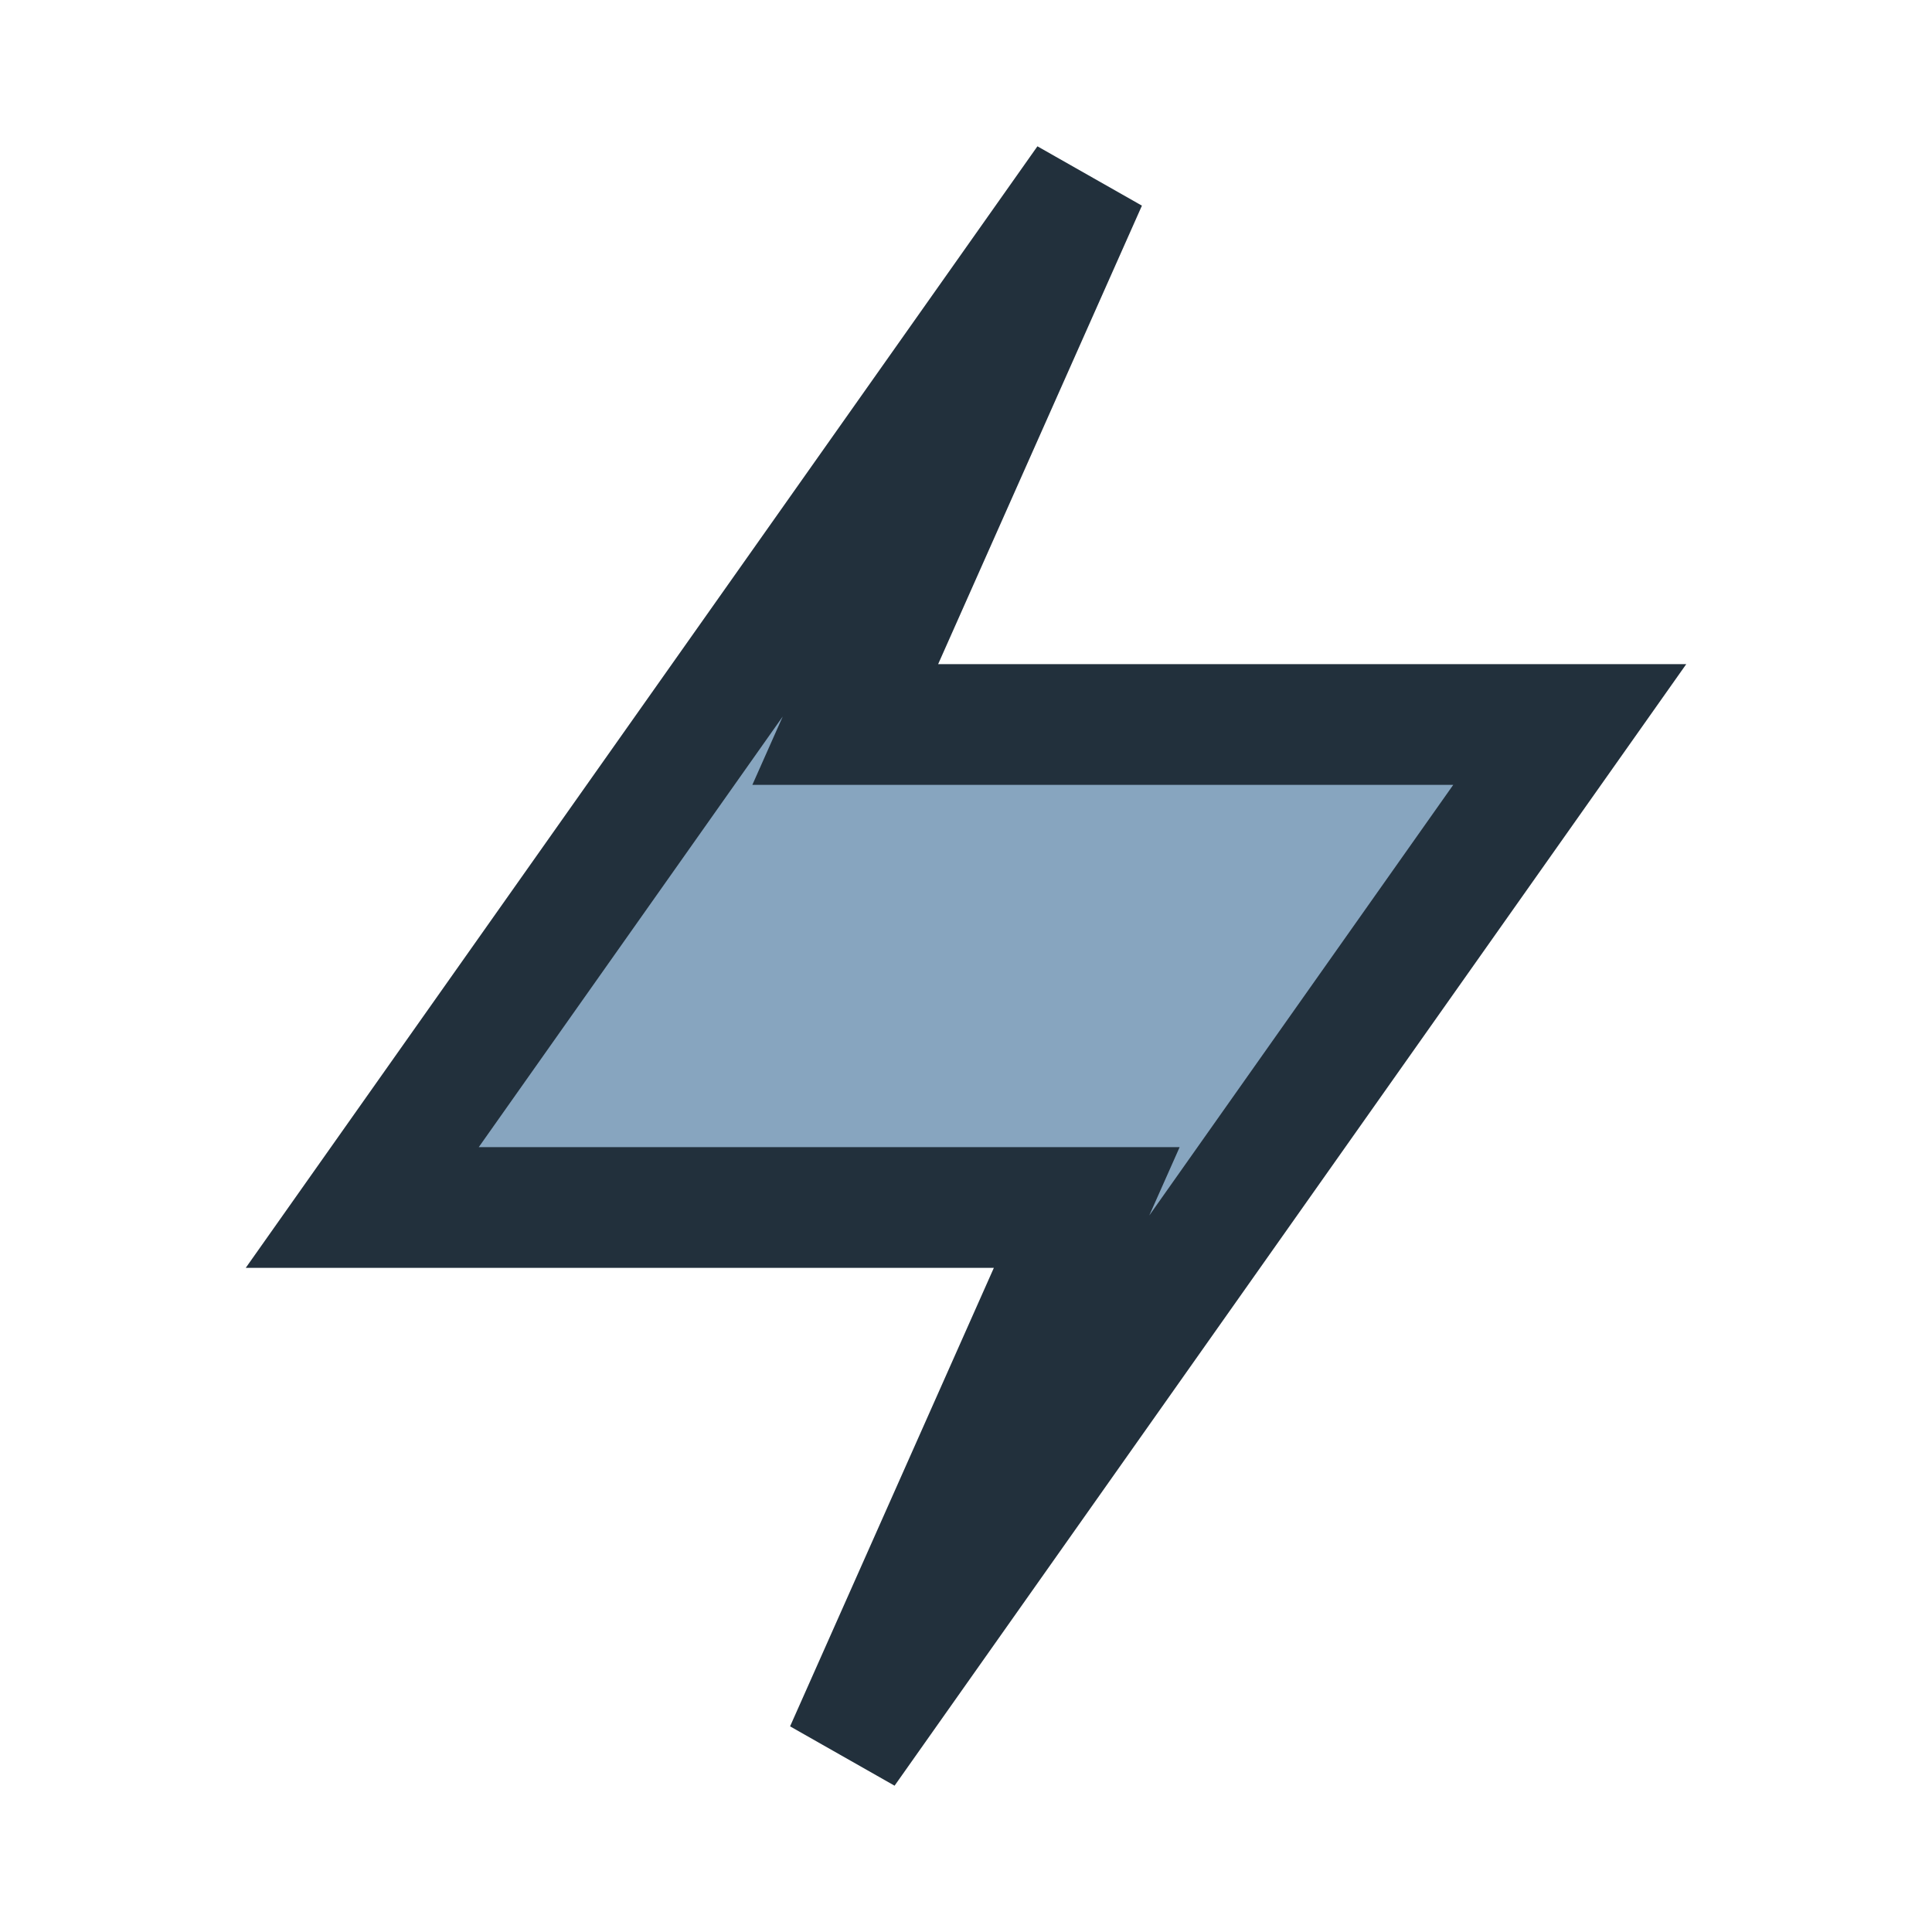 <?xml version="1.0" encoding="UTF-8"?>
<svg xmlns="http://www.w3.org/2000/svg" width="32" height="32" viewBox="0 0 32 32"><polygon points="18,3 6,20 18,20 14,29 26,12 14,12" fill="#87A5BF" stroke="#22303C" stroke-width="2"/></svg>
